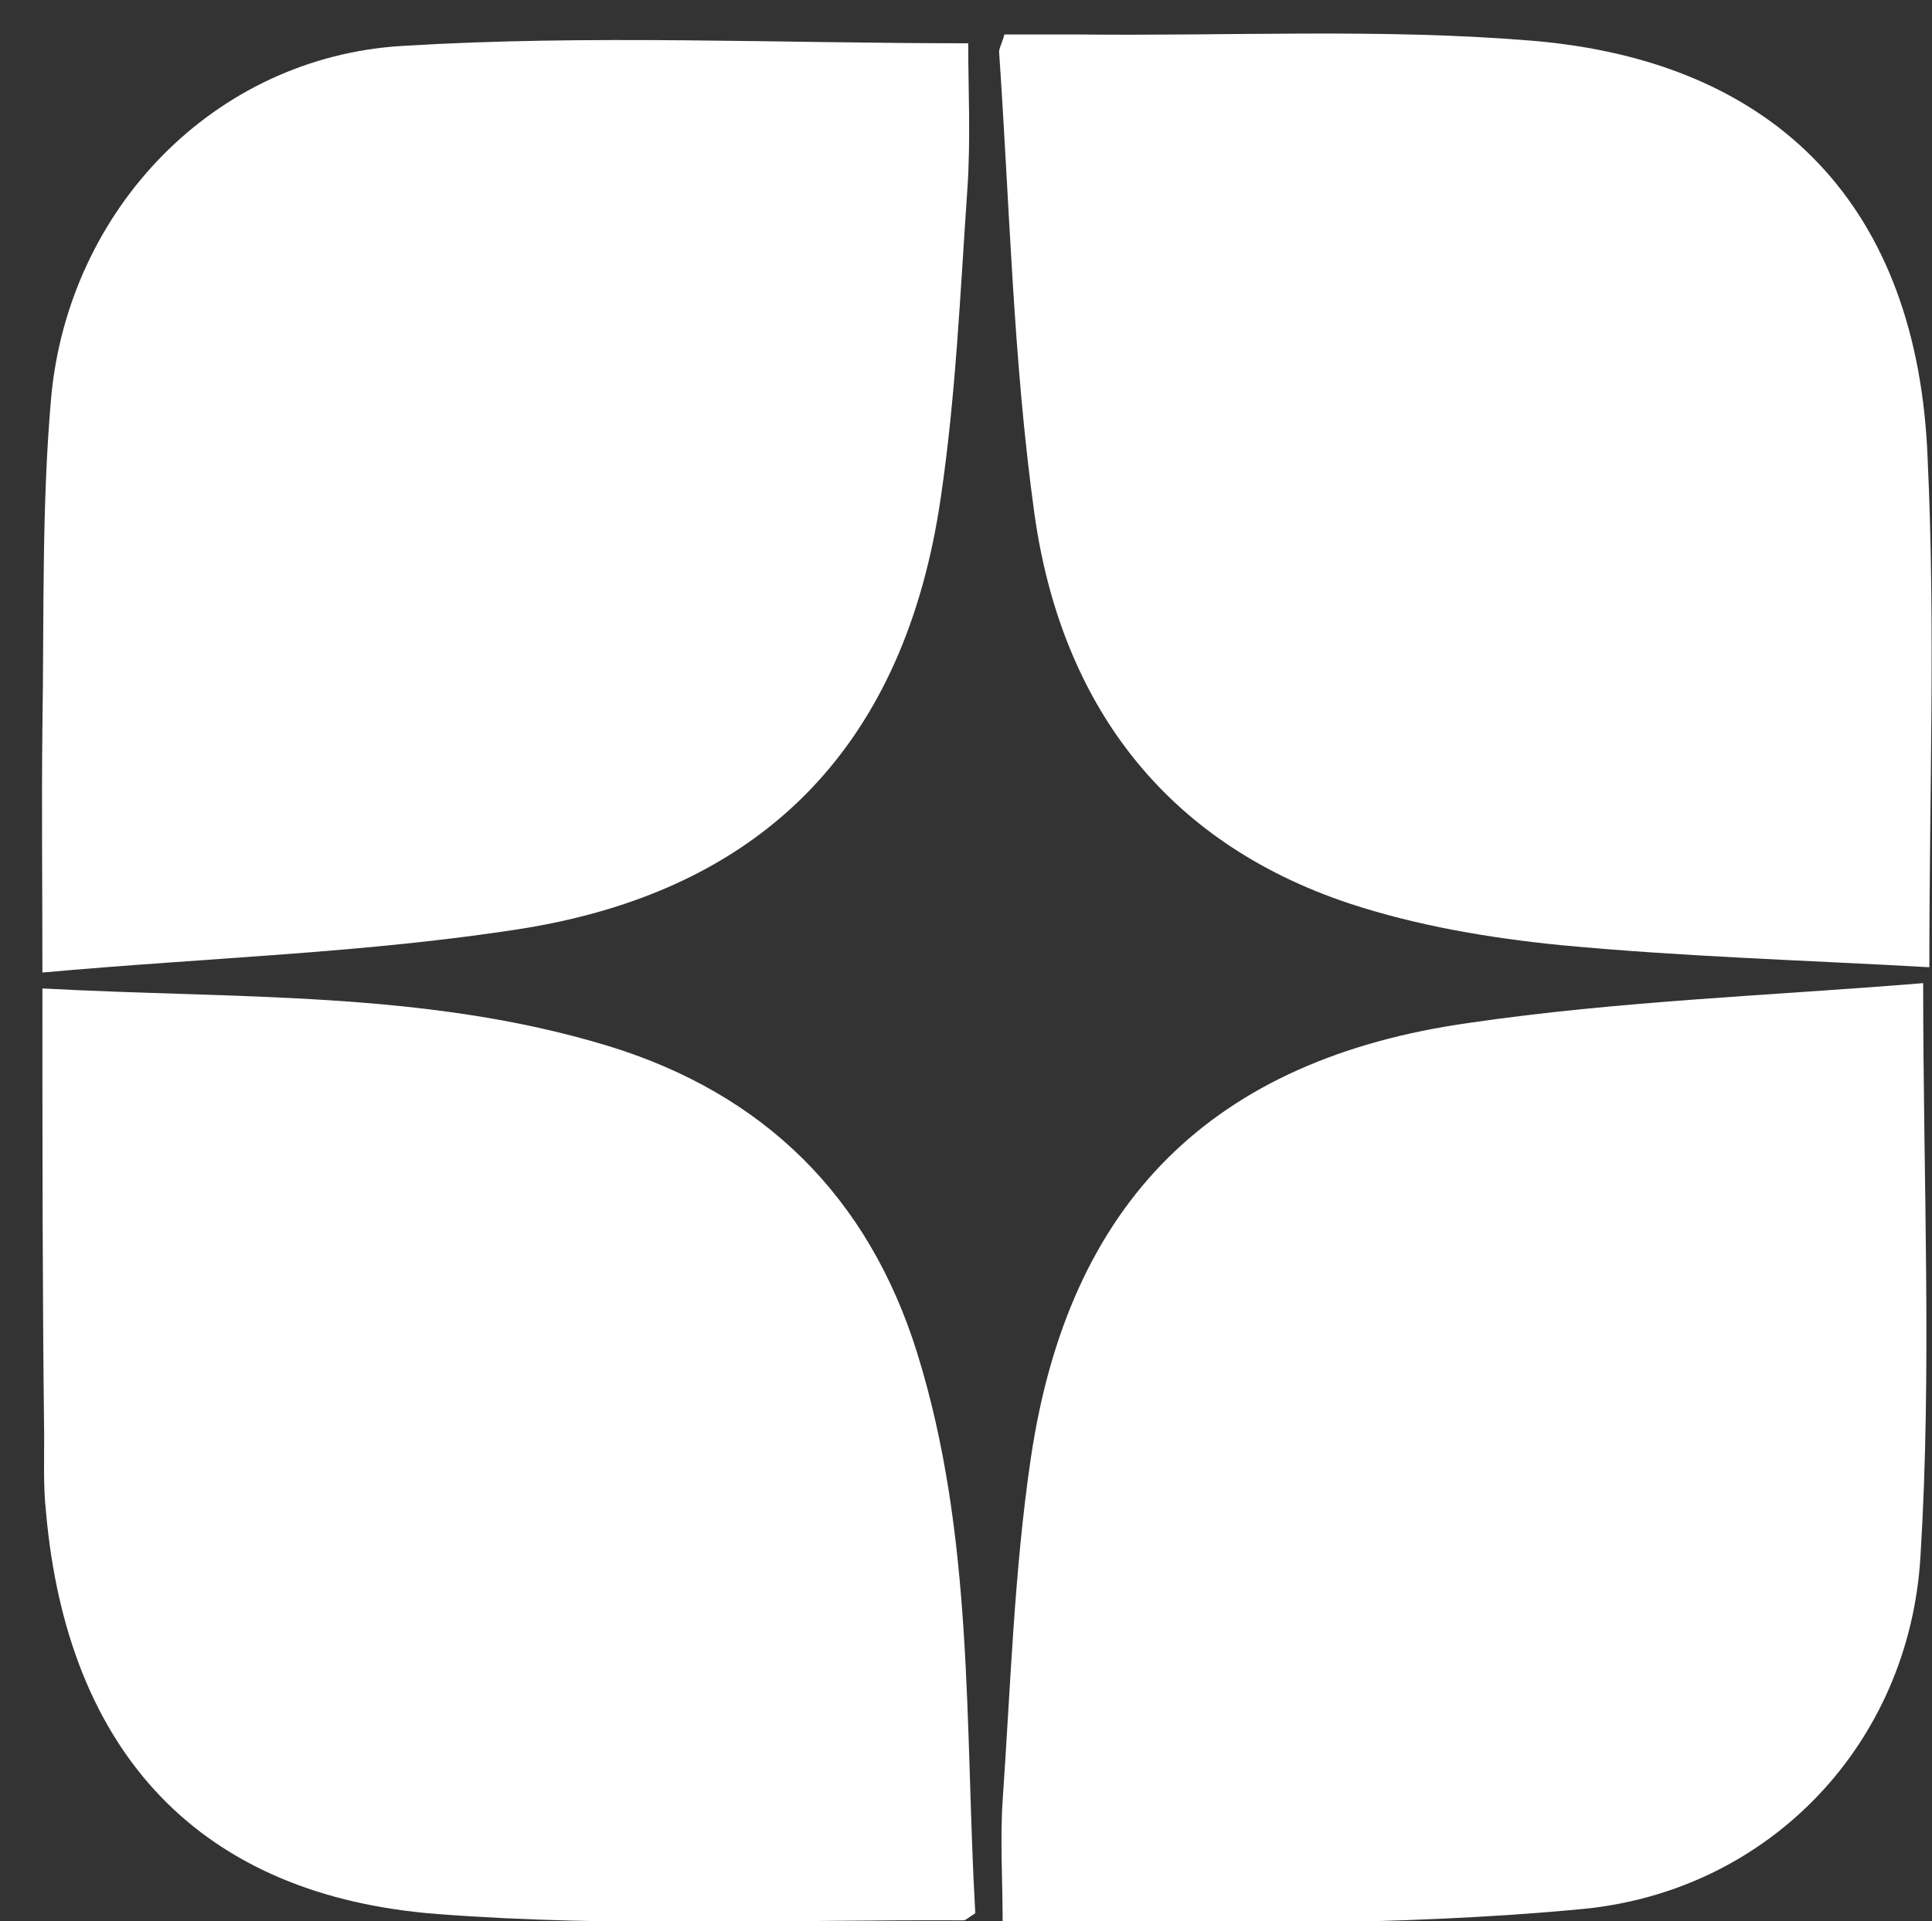 <?xml version="1.0" encoding="UTF-8"?> <svg xmlns="http://www.w3.org/2000/svg" xmlns:xlink="http://www.w3.org/1999/xlink" version="1.1" id="Слой_1" x="0px" y="0px" viewBox="0 0 218.7 217.5" style="enable-background:new 0 0 218.7 217.5;" xml:space="preserve"><rect x="0" y="0" width="218.7" height="217.5" fill="#333333" stroke="none"/> <style type="text/css"> .st0{fill:#FFFFFF;} </style> <g> <path class="st0" d="M217.7,111.3c0,22.6,1,43.7-0.3,64.8c-1.2,21.2-17,37.9-38.1,40c-21.8,2.1-43.8,1.5-65.8,2 c0-5.4-0.3-9.9,0-14.3c0.9-12.9,1.3-26,3.2-38.8c4.3-28.9,20.5-45.1,49.6-49.2C183.4,113.3,200.7,112.7,217.7,111.3z"></path> <path class="st0" d="M4.8,111.9c21.9,1.2,43.3,0.2,64,6.5c17.7,5.4,29.5,17.1,35,34.7c6.5,20.8,5.4,42.4,6.6,63.5 c-0.8,0.5-1.1,0.8-1.3,0.8c-19.8-0.1-39.7,0.8-59.4-0.7c-27.1-2-42.1-18.3-44.5-45.6c-0.3-2.8-0.2-5.7-0.2-8.5 C4.8,146,4.8,129.4,4.8,111.9z"></path> <path class="st0" d="M218.4,109.5c-14.2-0.8-28-1.2-41.7-2.5c-8.1-0.8-16.3-2.2-23.9-4.7c-21.1-7-32.7-22.8-35.7-44.1 c-2.4-17.3-2.8-34.8-4-52.3c0-0.5,0.3-0.9,0.6-2c2.7,0,5.4,0,8.2,0c17.2,0.2,34.4-0.7,51.4,0.7c28.1,2.3,43.8,19.1,44.9,47.2 C219.1,70.7,218.4,89.5,218.4,109.5z"></path> <path class="st0" d="M4.8,110.1c0-10.2-0.1-19,0-27.8c0.2-12.5-0.1-25,1-37.4c2-21.2,18.4-38.4,39.7-39.7 c21.2-1.3,42.5-0.3,64.1-0.3c0,5.1,0.3,10.9-0.1,16.6c-0.8,11.6-1.3,23.3-3,34.8c-4,27.6-19.6,44.3-47.2,48.8 C41.6,107.9,23.6,108.4,4.8,110.1z"></path> </g> </svg> 